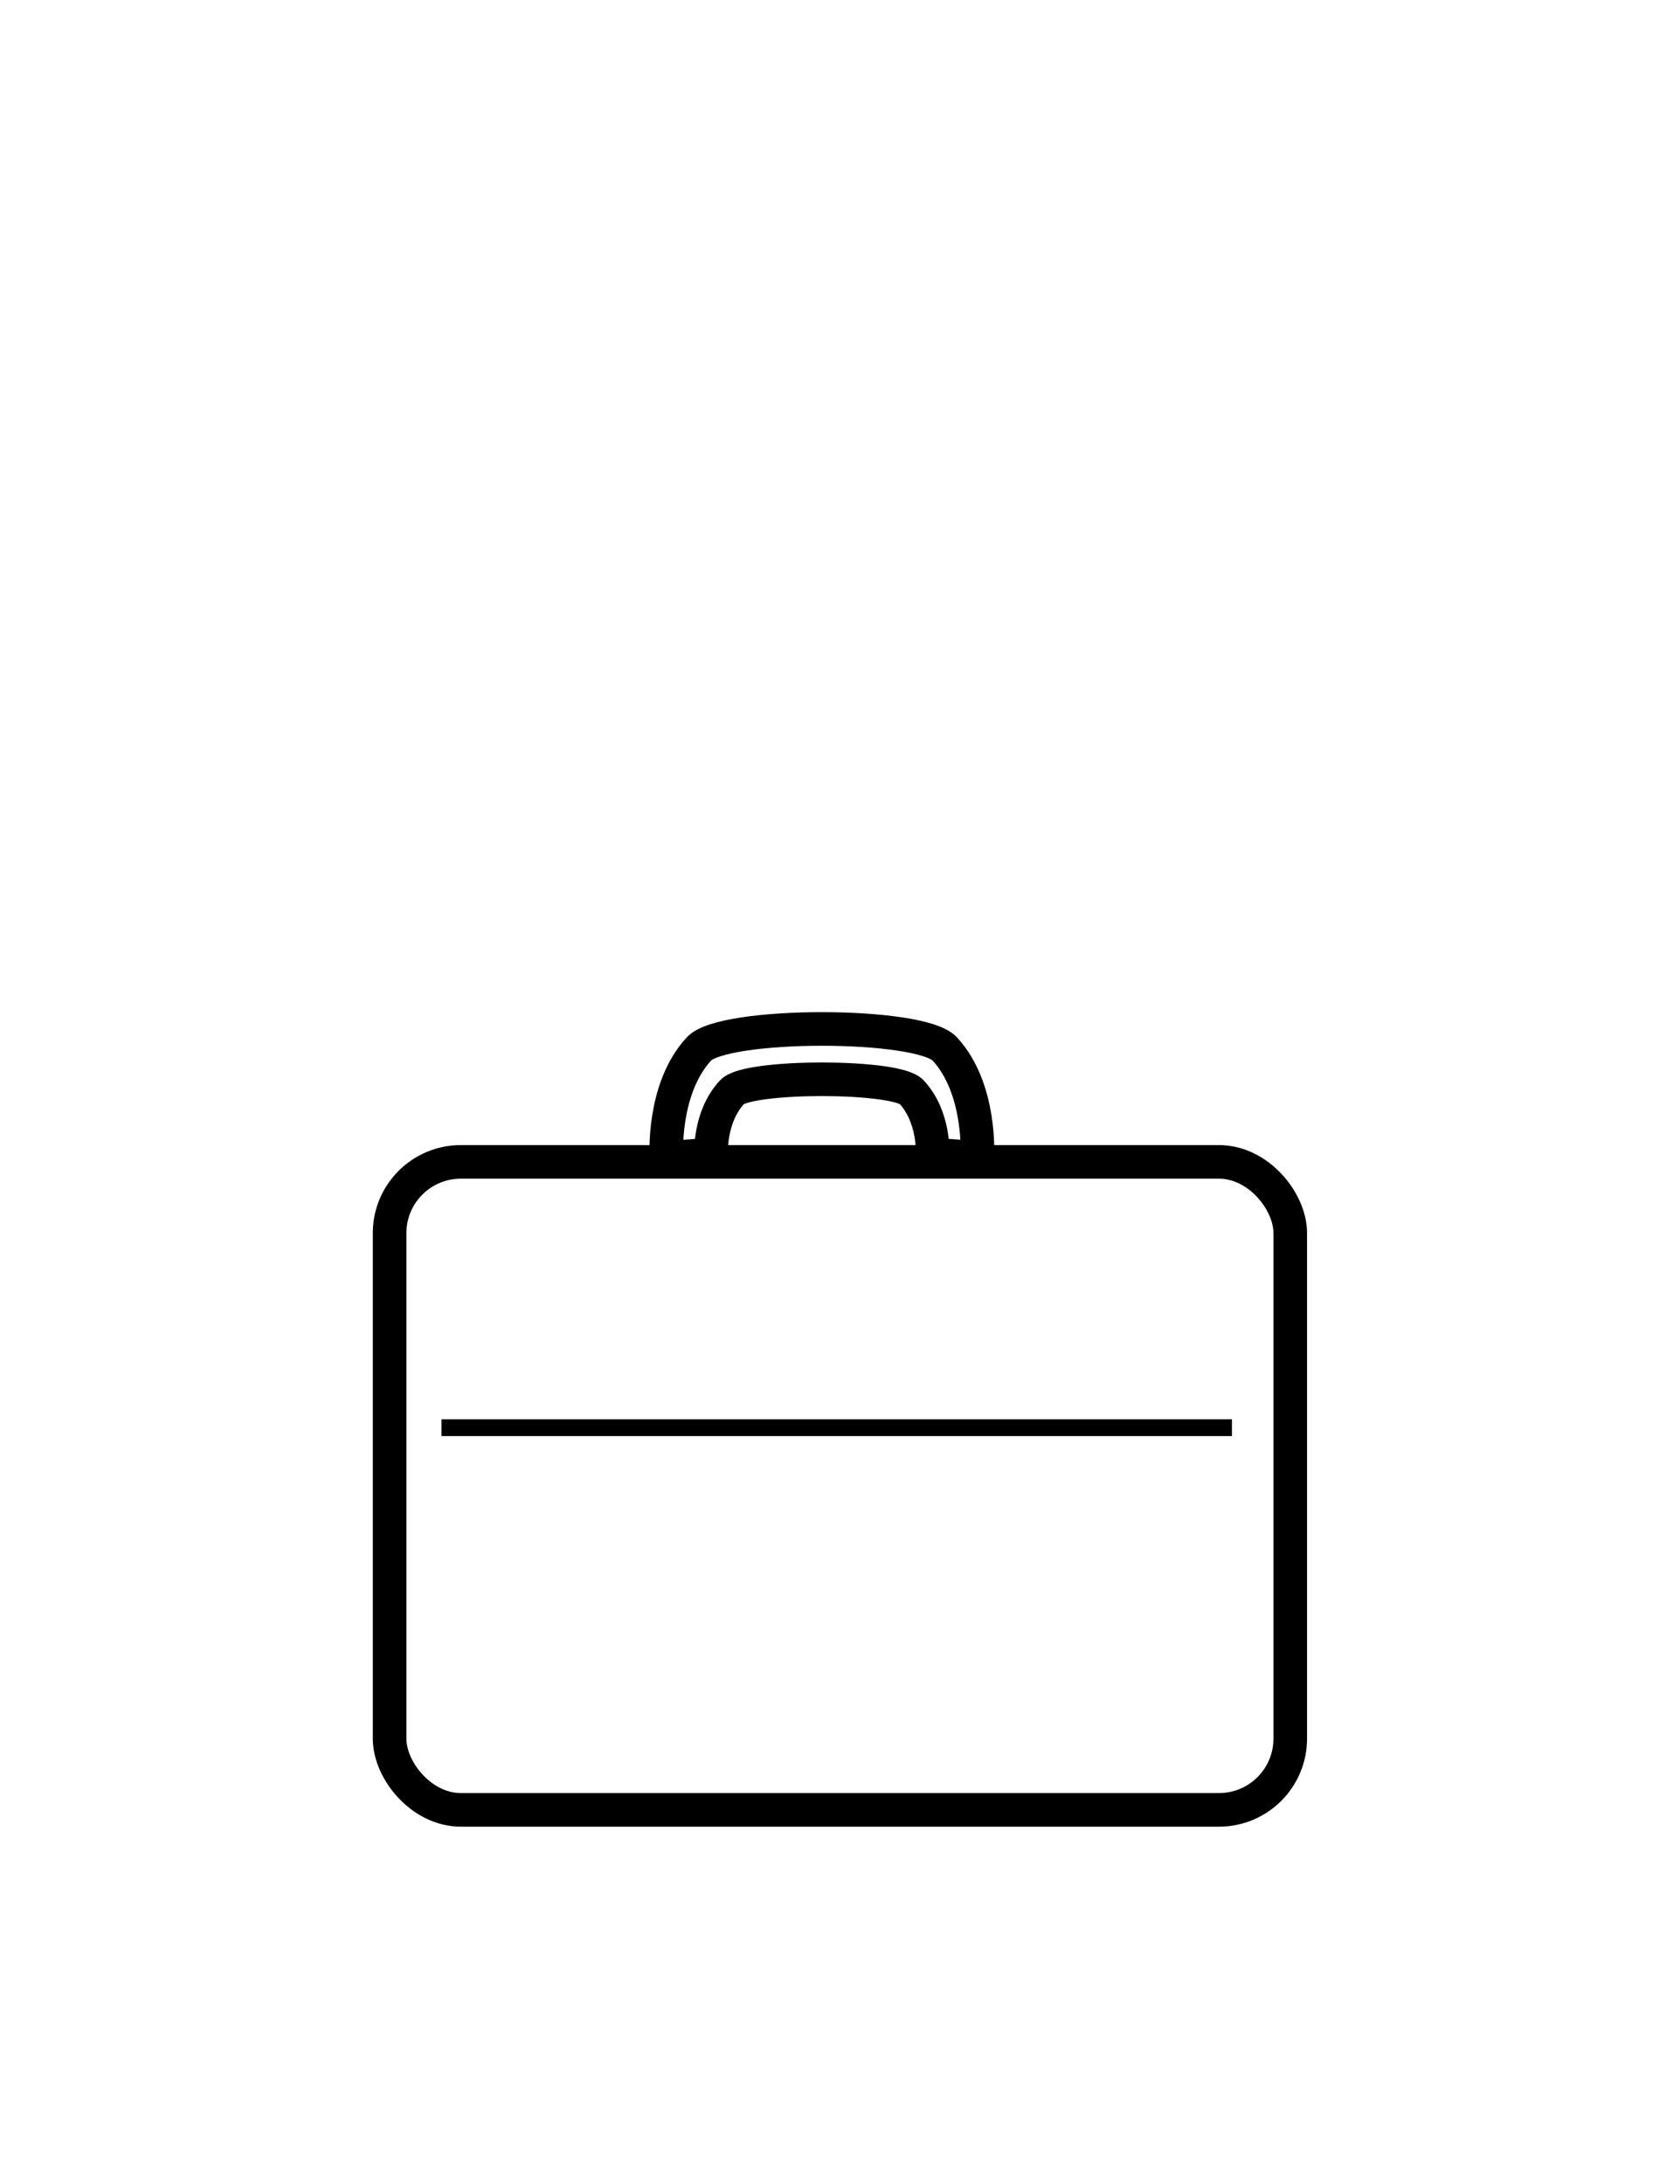 <?xml version="1.0" encoding="UTF-8"?><svg id="Livello_1" xmlns="http://www.w3.org/2000/svg" viewBox="0 0 100 130"><g><g><rect x="23.19" y="69.16" width="53.61" height="38.57" rx="4.24" ry="4.24" style="fill:none; stroke:#000; stroke-miterlimit:10; stroke-width:2px;"/><line x1="73.33" y1="84.98" x2="26.28" y2="84.98" style="fill:none; stroke:#000; stroke-miterlimit:10;"/></g><path d="M58.17,68.93l-1.33-.11-1.33-.1s.14-2.22-1.25-3.72c-.94-1.01-9.74-1.01-10.68,0-1.39,1.5-1.25,3.7-1.25,3.72l-2.66,.21c-.01-.14-.25-4.12,1.93-6.49,1.46-1.59,13.18-1.59,14.64,0,2.18,2.37,1.94,6.36,1.93,6.49Z" style="fill:none; stroke:#000; stroke-miterlimit:10; stroke-width:2px;"/></g><rect width="100" height="130" style="fill:none;"/></svg>